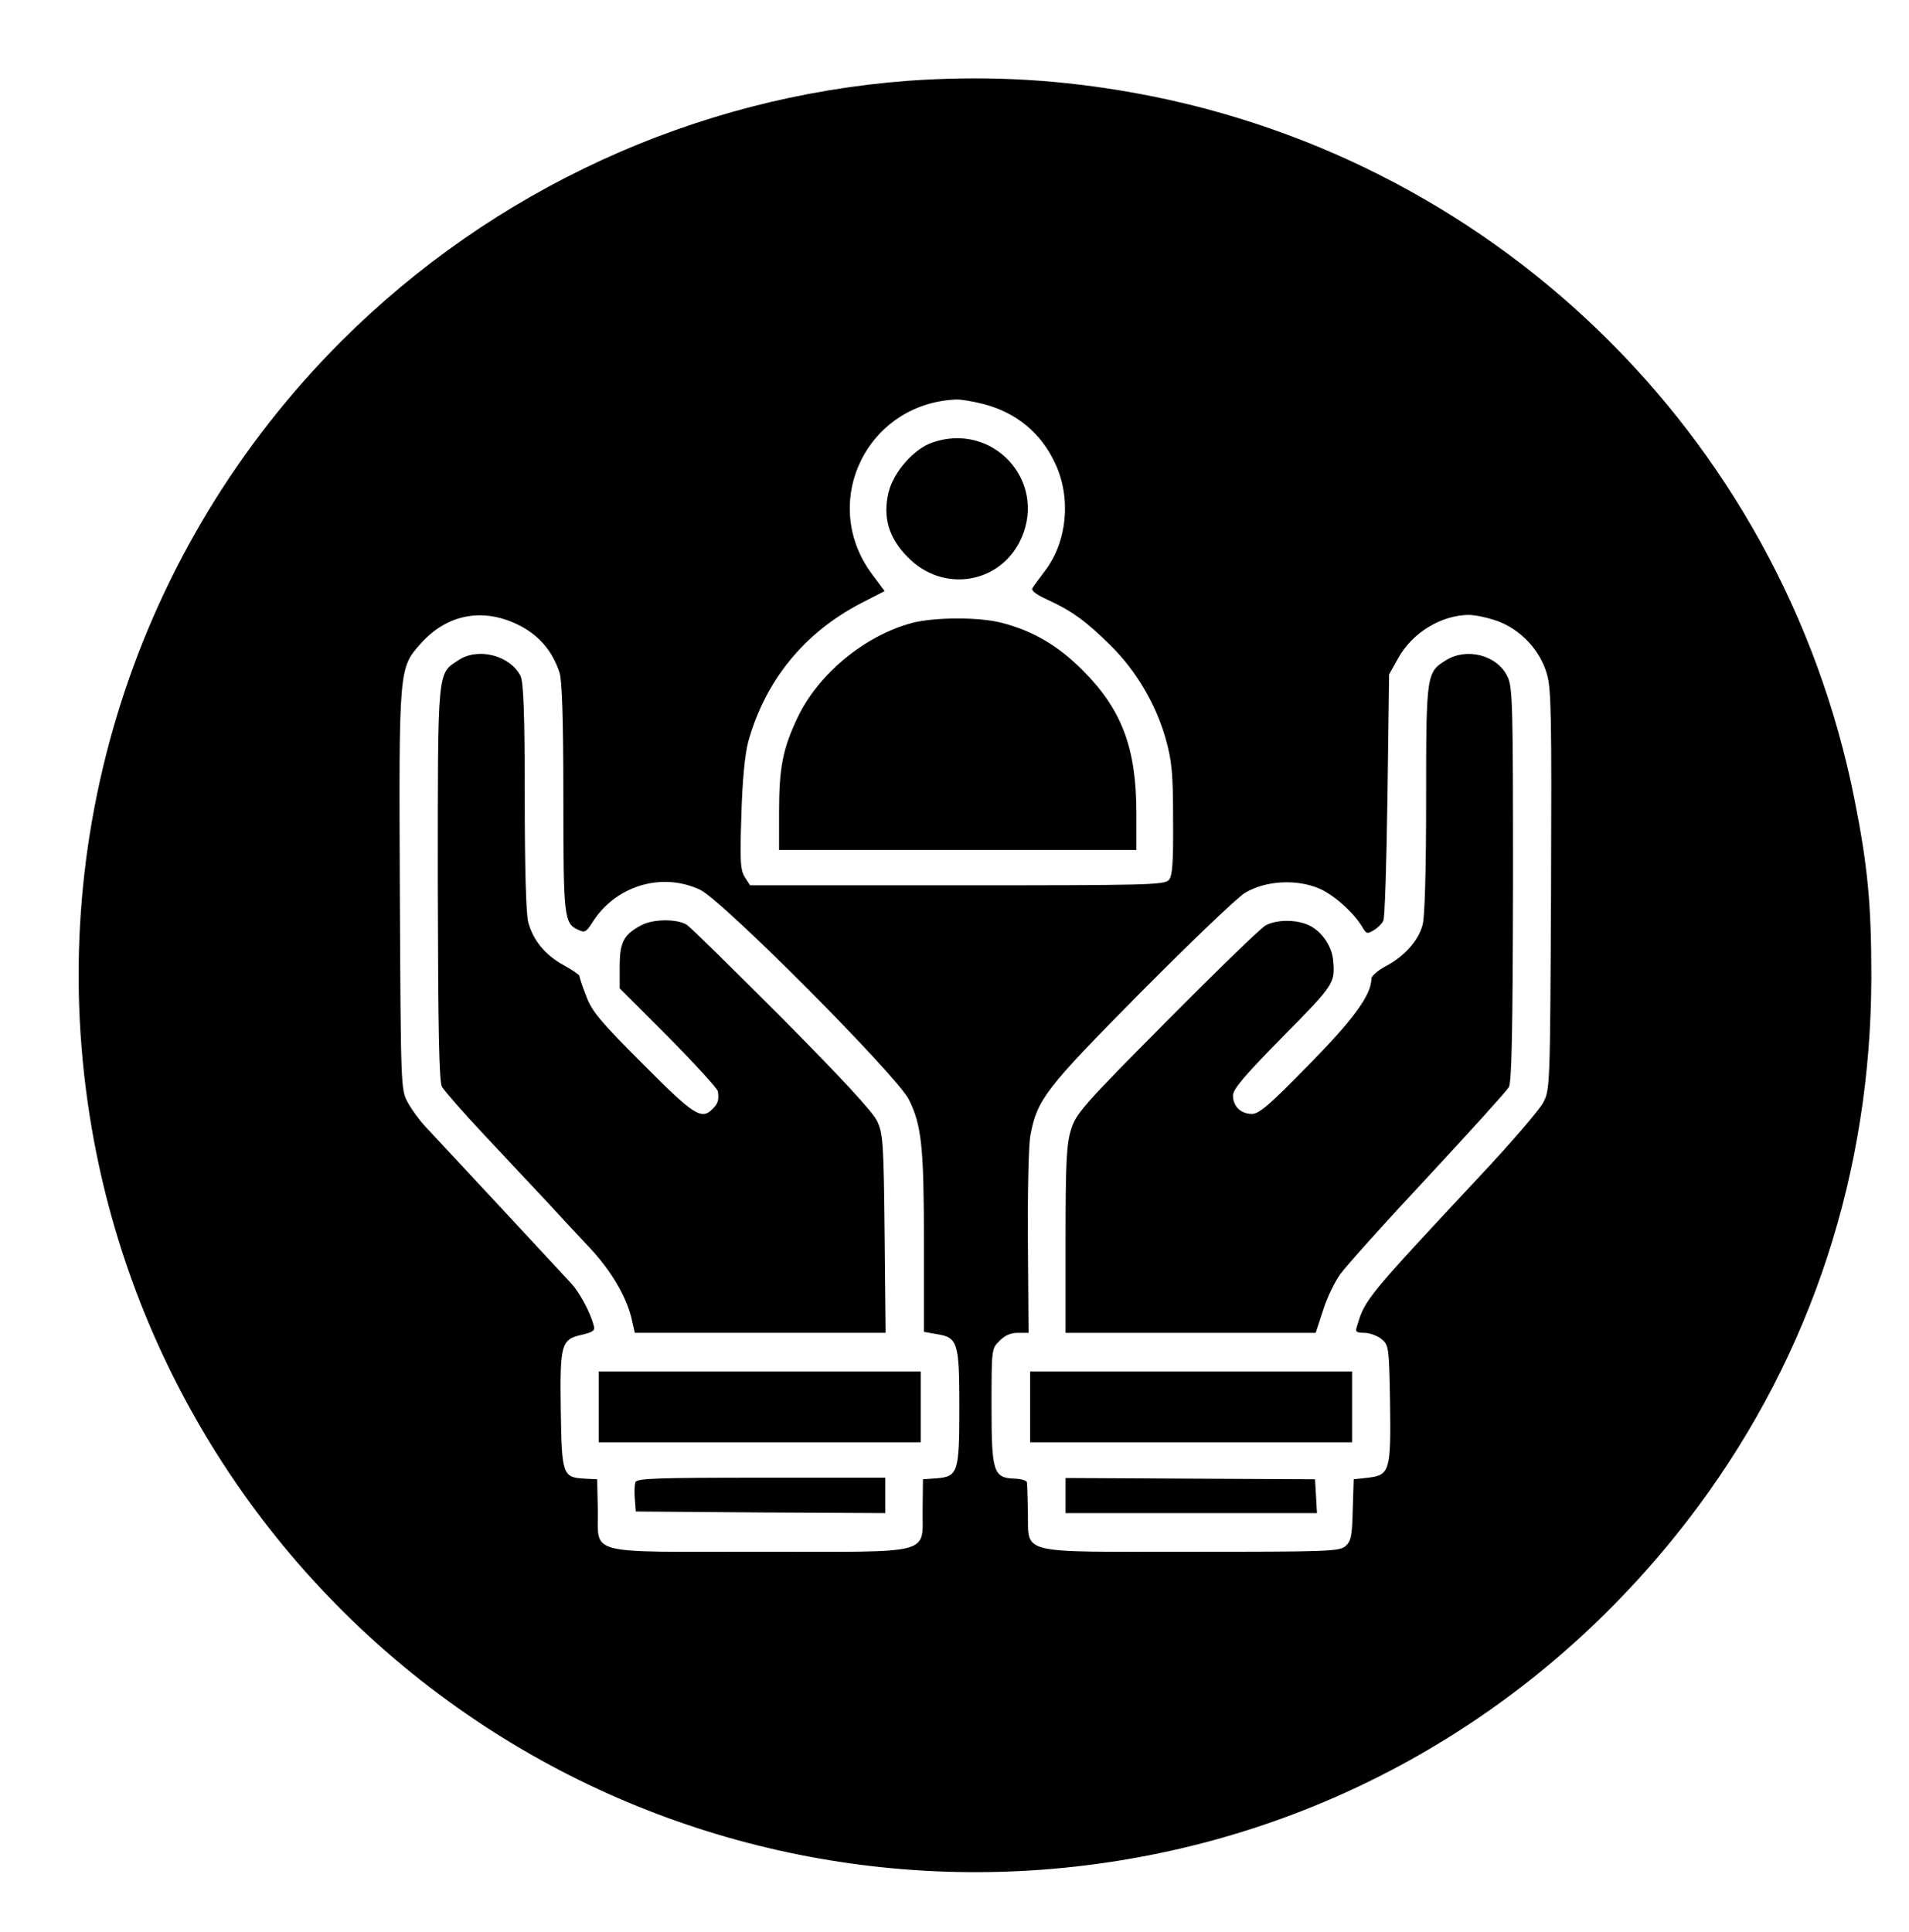 <?xml version="1.0" standalone="no"?>
<!DOCTYPE svg PUBLIC "-//W3C//DTD SVG 20010904//EN"
 "http://www.w3.org/TR/2001/REC-SVG-20010904/DTD/svg10.dtd">
<svg version="1.0" xmlns="http://www.w3.org/2000/svg"
 width="593pt" height="600pt" viewBox="0 0 593 600"
 preserveAspectRatio="xMidYMid meet">

<g transform="translate(0,600) scale(0.1,-0.1)"
fill="#000000" stroke="none">
<path d="M2820 5749 c-662 -50 -1287 -337 -1760 -809 -641 -642 -929 -1549
-775 -2445 129 -750 562 -1416 1195 -1840 592 -397 1318 -551 2023 -430 710
121 1339 511 1773 1097 352 476 536 1039 537 1643 0 226 -11 345 -53 555 -227
1135 -1135 2011 -2280 2199 -224 37 -436 46 -660 30z m235 -1004 c103 -27 179
-90 223 -185 50 -107 37 -242 -31 -332 -18 -24 -36 -48 -40 -55 -5 -7 12 -20
47 -36 77 -35 121 -68 196 -142 79 -78 141 -183 171 -290 19 -68 23 -106 23
-251 1 -131 -2 -175 -13 -187 -12 -16 -69 -17 -657 -17 l-644 0 -16 25 c-14
22 -16 48 -11 193 3 109 11 188 21 227 53 191 174 340 352 432 l72 37 -38 51
c-167 222 -19 532 260 544 14 1 53 -6 85 -14z m-1449 -684 c65 -31 109 -80
132 -150 8 -23 12 -146 12 -387 0 -372 2 -393 46 -412 20 -10 25 -7 43 21 71
115 216 160 336 103 70 -33 611 -577 648 -651 40 -80 47 -148 47 -446 l0 -276
39 -7 c66 -10 71 -25 71 -226 0 -204 -4 -217 -72 -222 l-41 -3 -1 -93 c-2
-144 43 -132 -506 -132 -547 0 -501 -12 -503 130 l-2 95 -39 2 c-68 4 -71 11
-74 211 -3 207 1 222 66 236 36 9 41 13 36 30 -12 43 -44 102 -71 131 -33 36
-404 435 -451 485 -18 19 -43 53 -55 75 -22 40 -22 43 -25 659 -3 695 -3 691
66 768 80 89 189 111 298 59z m3048 9 c71 -27 130 -90 151 -163 14 -47 15
-133 13 -673 -3 -615 -3 -619 -25 -660 -12 -22 -99 -124 -194 -225 -352 -377
-359 -385 -383 -466 -7 -20 -4 -23 22 -23 16 0 40 -9 53 -19 23 -19 24 -24 27
-198 3 -212 -1 -225 -68 -233 l-45 -5 -3 -95 c-2 -82 -5 -97 -23 -113 -20 -16
-58 -17 -479 -17 -545 0 -504 -10 -507 122 -1 45 -2 88 -3 93 0 6 -17 11 -37
12 -67 2 -73 19 -73 225 0 177 0 179 25 203 16 17 35 25 57 25 l33 0 -2 282
c-1 156 2 306 8 333 21 110 46 143 343 443 155 156 300 295 324 309 64 38 160
43 230 13 47 -20 111 -78 137 -125 10 -16 13 -16 33 -4 12 7 25 20 29 29 5 8
10 184 13 390 l5 375 29 52 c43 77 132 132 218 133 21 0 62 -9 92 -20z"/>
<path d="M2895 4625 c-57 -20 -120 -92 -135 -155 -18 -76 0 -140 59 -200 110
-114 291 -84 354 59 79 180 -91 362 -278 296z"/>
<path d="M2833 4065 c-148 -40 -291 -158 -356 -295 -46 -97 -57 -156 -57 -295
l0 -115 555 0 555 0 0 113 c0 202 -44 321 -165 443 -76 77 -155 124 -252 149
-71 19 -211 18 -280 0z"/>
<path d="M1425 3950 c-67 -44 -65 -19 -65 -695 1 -459 4 -615 13 -631 7 -12
66 -80 132 -150 66 -71 154 -164 195 -208 41 -45 100 -108 131 -141 65 -69
113 -149 130 -217 l11 -48 390 0 389 0 -3 308 c-3 283 -5 310 -23 349 -13 29
-112 135 -294 319 -151 151 -284 282 -297 291 -29 19 -103 19 -140 0 -56 -29
-69 -53 -69 -128 l0 -69 152 -152 c83 -84 152 -160 153 -168 4 -27 0 -38 -16
-54 -35 -36 -58 -21 -218 140 -131 131 -158 163 -175 210 -12 30 -21 58 -21
62 0 4 -22 19 -49 34 -57 31 -95 77 -110 133 -7 25 -11 169 -11 390 0 260 -4
356 -13 375 -32 64 -131 90 -192 50z"/>
<path d="M1860 1630 l0 -110 500 0 500 0 0 110 0 110 -500 0 -500 0 0 -110z"/>
<path d="M1974 1396 c-3 -8 -4 -31 -2 -52 l3 -39 388 -3 387 -2 0 55 0 55
-385 0 c-321 0 -387 -2 -391 -14z"/>
<path d="M4493 3950 c-62 -38 -63 -42 -63 -432 0 -215 -4 -368 -11 -391 -13
-49 -57 -98 -114 -128 -25 -13 -45 -31 -45 -39 0 -50 -55 -126 -196 -269 -120
-123 -153 -151 -175 -151 -35 0 -59 24 -59 57 0 20 36 62 155 183 160 162 163
166 156 239 -4 39 -30 80 -64 101 -38 24 -106 26 -145 6 -15 -8 -153 -142
-308 -298 -259 -261 -282 -287 -297 -337 -14 -45 -17 -100 -17 -342 l0 -289
389 0 388 0 23 70 c12 39 37 90 54 113 17 24 139 160 271 301 132 142 245 267
252 279 9 17 12 173 13 632 0 561 -1 613 -18 645 -32 65 -125 89 -189 50z"/>
<path d="M3200 1630 l0 -110 500 0 500 0 0 110 0 110 -500 0 -500 0 0 -110z"/>
<path d="M3310 1355 l0 -55 391 0 390 0 -3 53 -3 52 -387 2 -388 2 0 -54z"/>
</g>
</svg>
